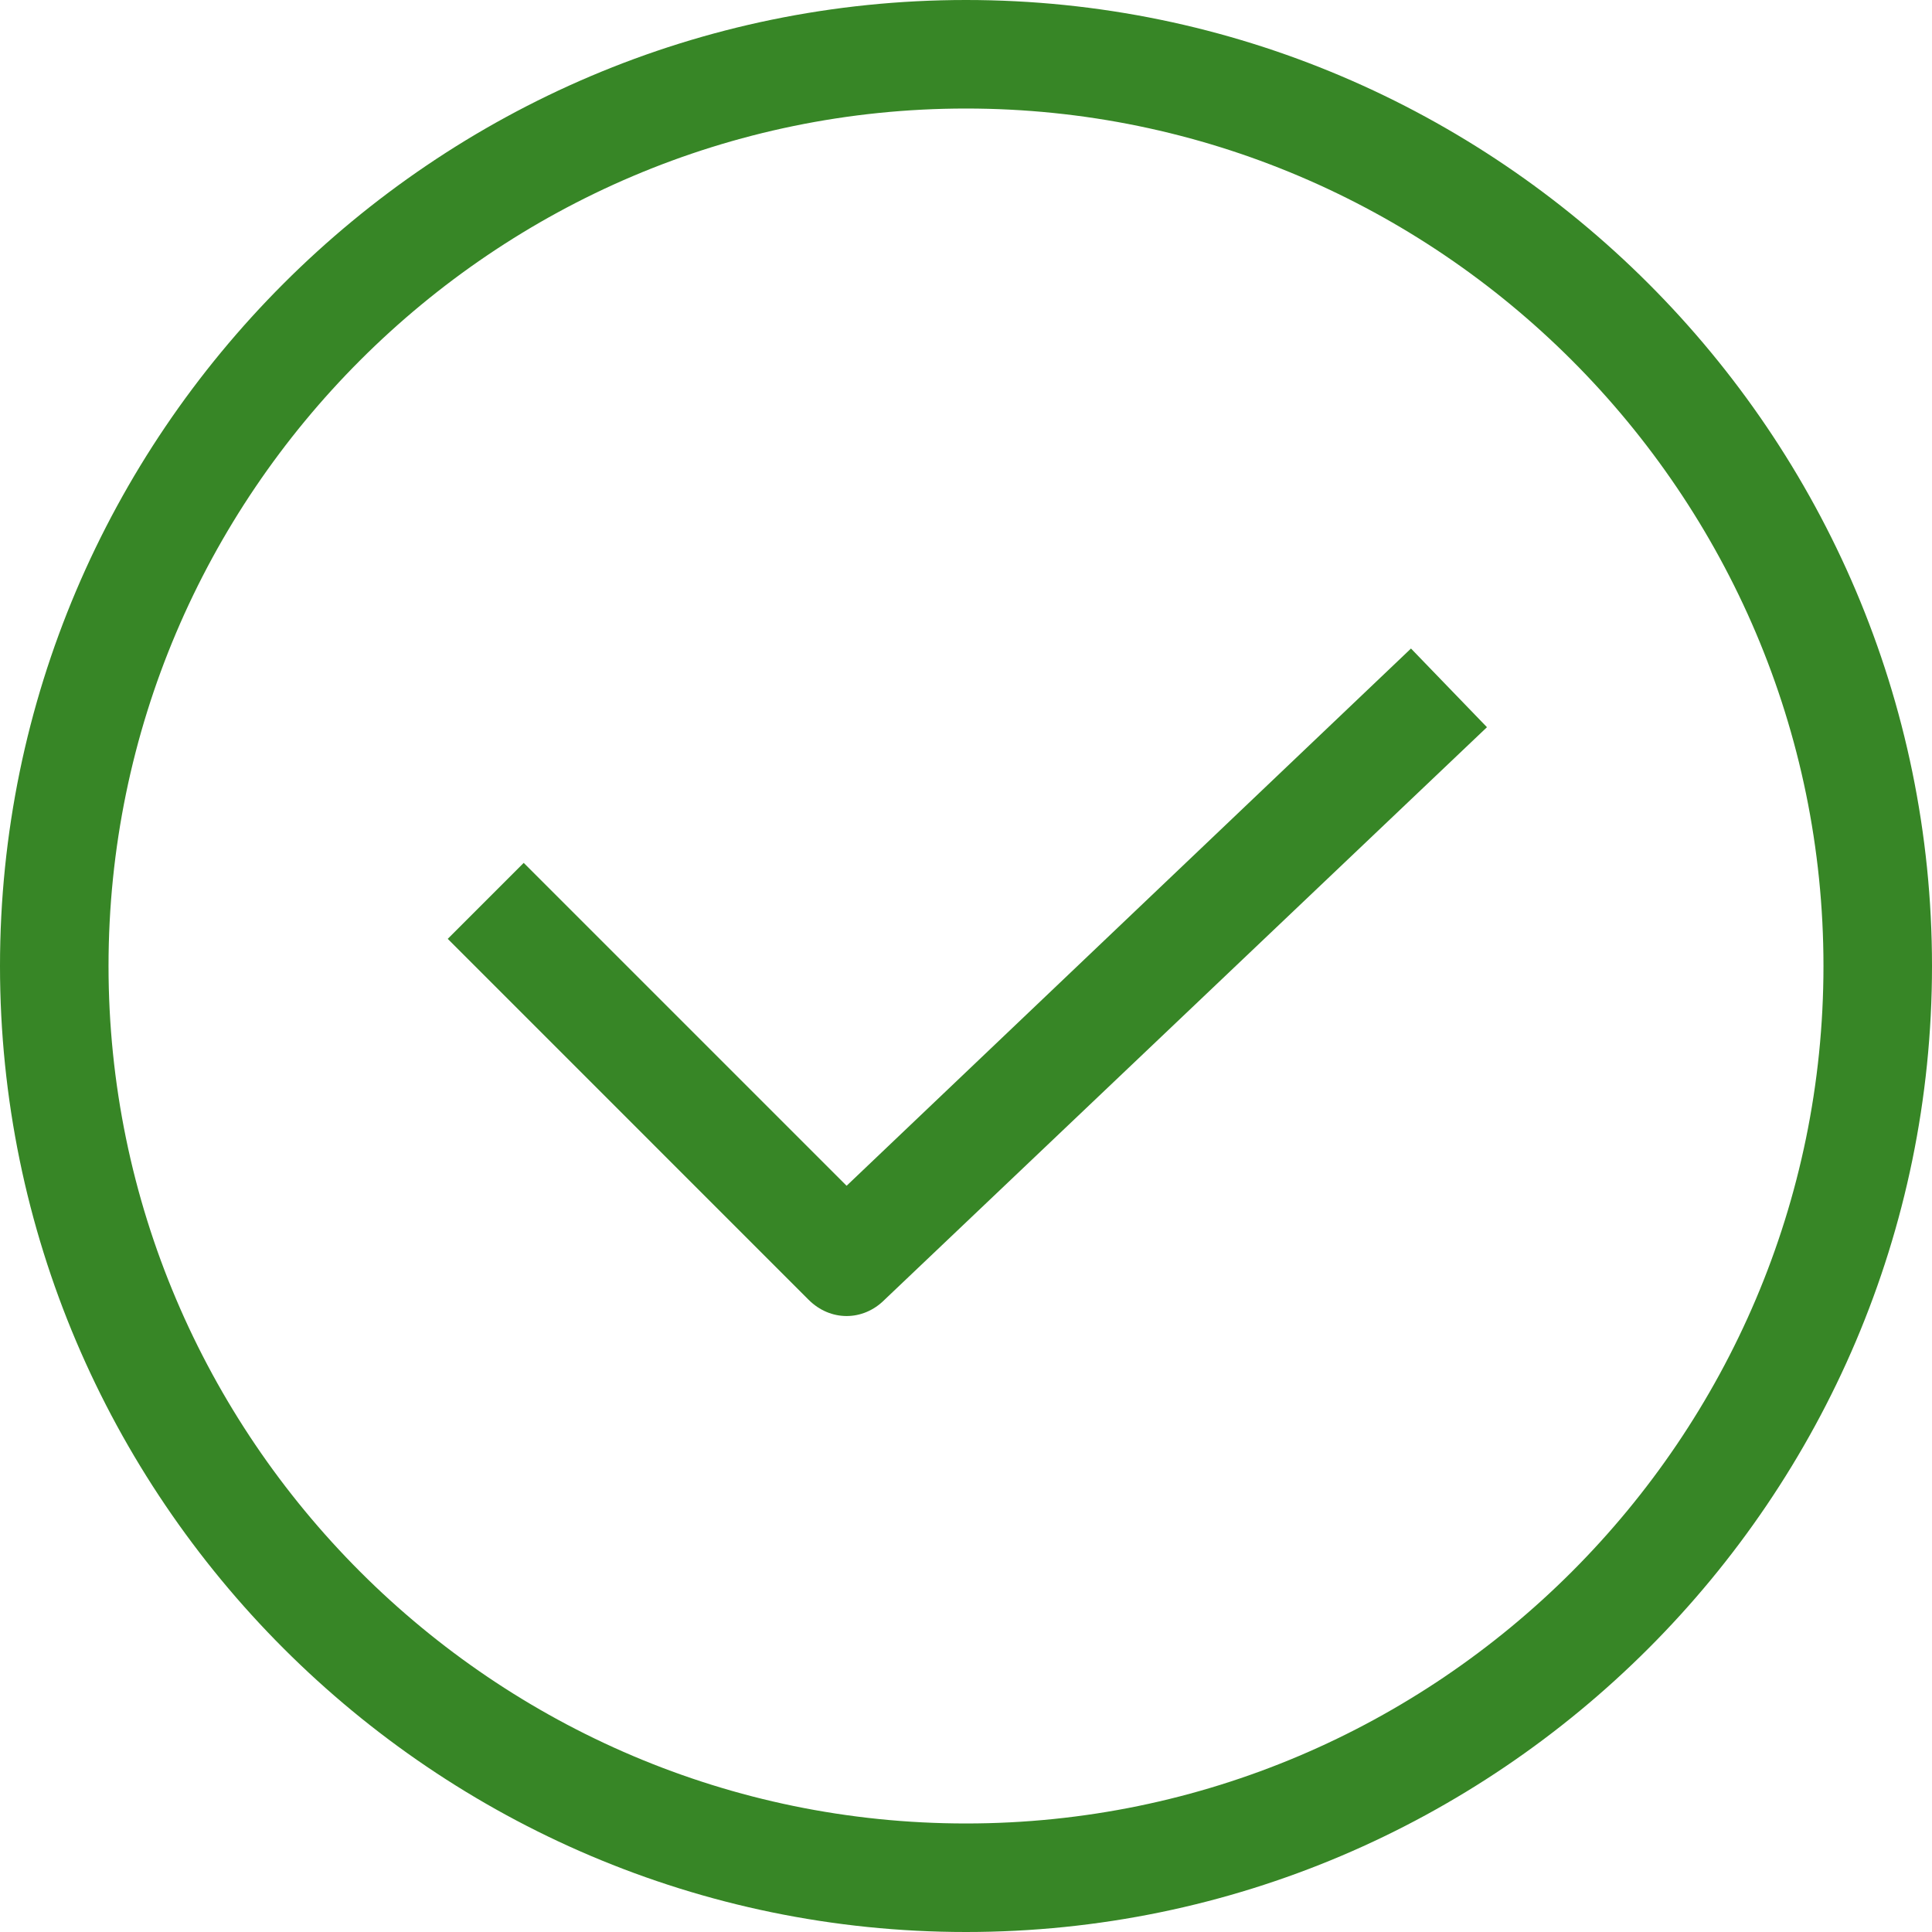 <svg width="40" height="40" viewBox="0 0 40 40" fill="none" xmlns="http://www.w3.org/2000/svg">
<path d="M40 20C40 8.989 31.011 0 20 0C8.989 0 0 8.989 0 20C0 31.011 8.989 40 20 40C31.011 40 40 31.011 40 20ZM2.247 20C2.247 10.225 10.225 2.247 20 2.247C29.775 2.247 37.753 10.225 37.753 20C37.753 29.775 29.775 37.753 20 37.753C10.225 37.753 2.247 29.775 2.247 20Z" fill="#378626"/>
<path d="M29.213 13.427L17.528 24.55L10.843 17.865L9.27 19.438L16.741 26.91C16.966 27.135 17.247 27.247 17.528 27.247C17.809 27.247 18.09 27.135 18.314 26.91L30.786 15.056L29.213 13.427Z" fill="#378626"/>
</svg>
